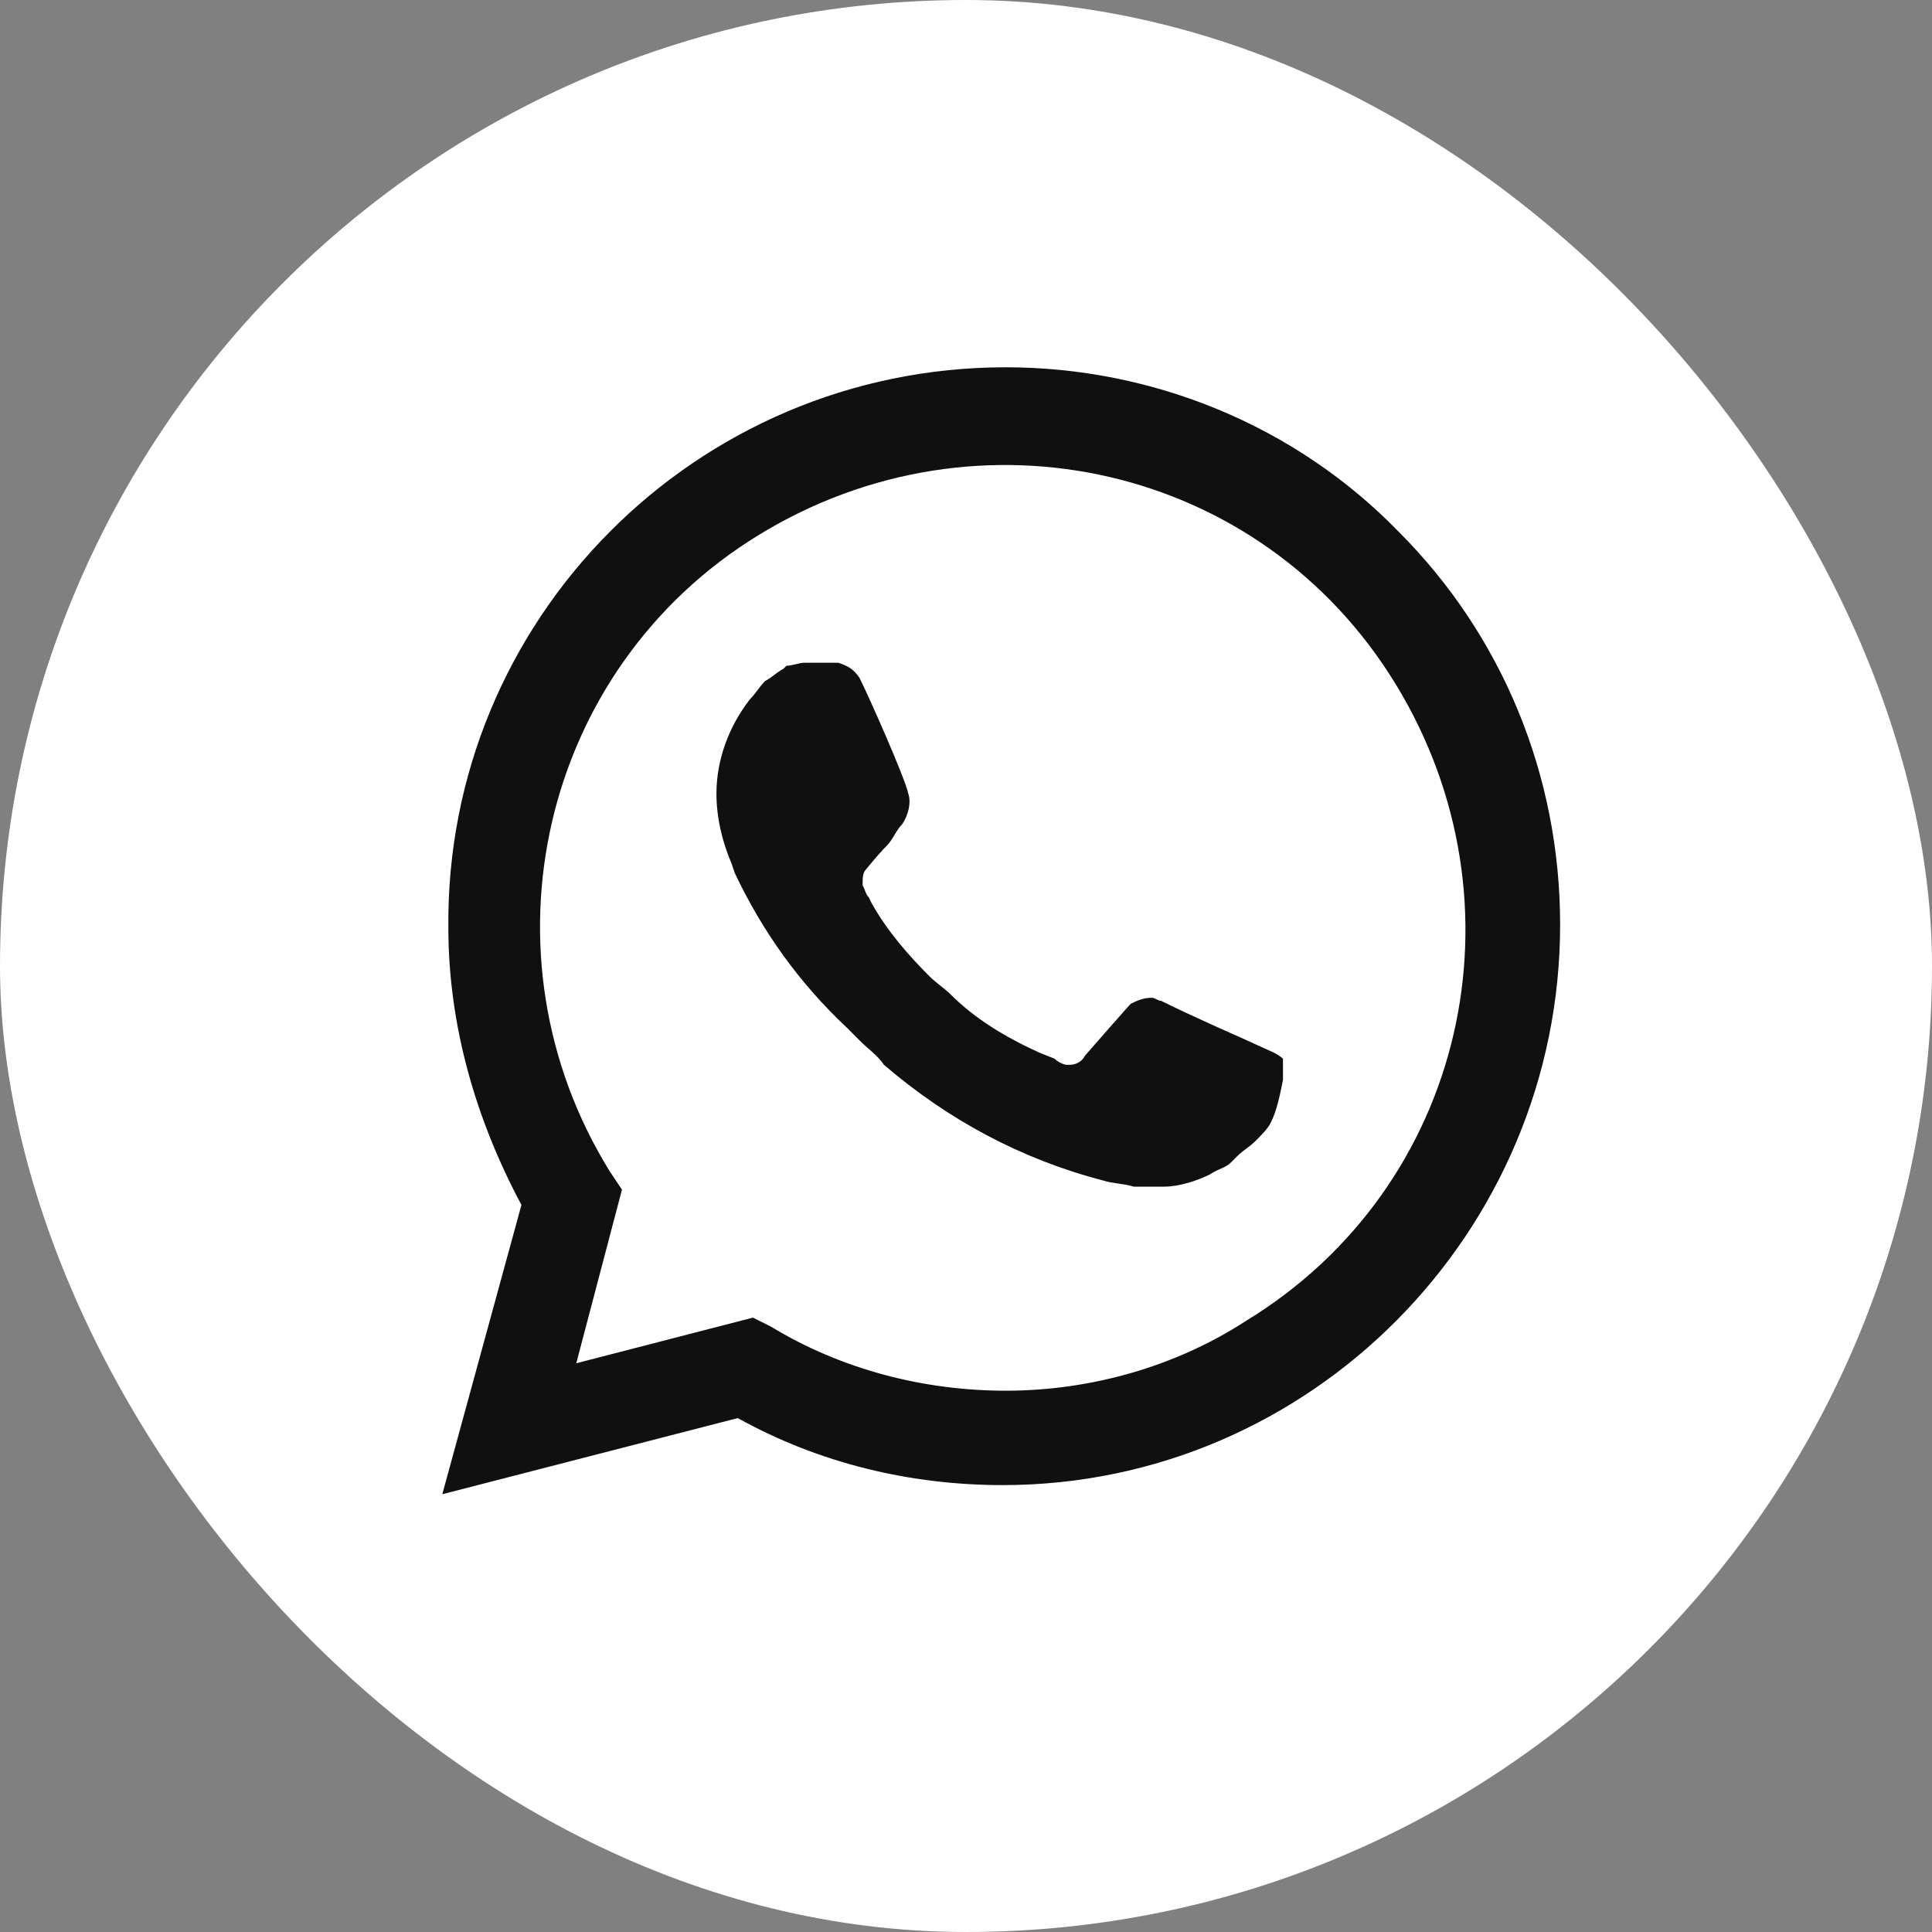 <?xml version="1.0" encoding="UTF-8"?> <svg xmlns="http://www.w3.org/2000/svg" width="29" height="29" viewBox="0 0 29 29" fill="none"><rect x="0" y="0" width="29" height="29" fill="#808080" stroke="none"/><rect width="29" height="29" rx="14.5" fill="white"></rect><path d="M20.995 7.982C19.441 6.381 17.292 5.513 15.097 5.513C10.434 5.513 6.684 9.308 6.73 13.925C6.73 15.388 7.142 16.806 7.827 18.086L6.639 22.429L11.074 21.286C12.308 21.972 13.68 22.292 15.051 22.292C19.669 22.292 23.418 18.497 23.418 13.88C23.418 11.639 22.549 9.536 20.995 7.982ZM15.097 20.875C13.863 20.875 12.628 20.555 11.576 19.915L11.302 19.778L8.65 20.463L9.336 17.857L9.153 17.583C7.142 14.337 8.102 10.039 11.394 8.027C14.685 6.016 18.938 6.976 20.949 10.268C22.961 13.559 22.001 17.812 18.709 19.823C17.657 20.509 16.377 20.875 15.097 20.875ZM19.12 15.8L18.617 15.571C18.617 15.571 17.886 15.251 17.429 15.023C17.383 15.023 17.337 14.977 17.292 14.977C17.154 14.977 17.063 15.023 16.972 15.068C16.972 15.068 16.926 15.114 16.286 15.846C16.24 15.937 16.149 15.983 16.057 15.983H16.011C15.966 15.983 15.874 15.937 15.829 15.891L15.6 15.8C15.097 15.571 14.64 15.297 14.274 14.931C14.183 14.84 14.045 14.748 13.954 14.657C13.634 14.337 13.314 13.971 13.085 13.559L13.04 13.468C12.994 13.422 12.994 13.377 12.948 13.285C12.948 13.194 12.948 13.102 12.994 13.057C12.994 13.057 13.177 12.828 13.314 12.691C13.405 12.599 13.451 12.462 13.543 12.371C13.634 12.234 13.68 12.051 13.634 11.914C13.588 11.685 13.04 10.45 12.902 10.176C12.811 10.039 12.72 9.993 12.582 9.948H12.445C12.354 9.948 12.217 9.948 12.079 9.948C11.988 9.948 11.897 9.993 11.805 9.993L11.759 10.039C11.668 10.085 11.576 10.176 11.485 10.222C11.394 10.313 11.348 10.405 11.257 10.496C10.936 10.908 10.754 11.411 10.754 11.914C10.754 12.279 10.845 12.645 10.982 12.965L11.028 13.102C11.439 13.971 11.988 14.748 12.72 15.434L12.902 15.617C13.04 15.754 13.177 15.846 13.268 15.983C14.228 16.806 15.326 17.4 16.56 17.72C16.697 17.766 16.88 17.766 17.017 17.812C17.154 17.812 17.337 17.812 17.474 17.812C17.703 17.812 17.977 17.72 18.16 17.629C18.297 17.537 18.389 17.537 18.48 17.446L18.572 17.354C18.663 17.263 18.755 17.217 18.846 17.126C18.938 17.034 19.029 16.943 19.075 16.851C19.166 16.669 19.212 16.44 19.258 16.211C19.258 16.12 19.258 15.983 19.258 15.891C19.258 15.891 19.212 15.846 19.12 15.8Z" fill="#101010"></path></svg> 